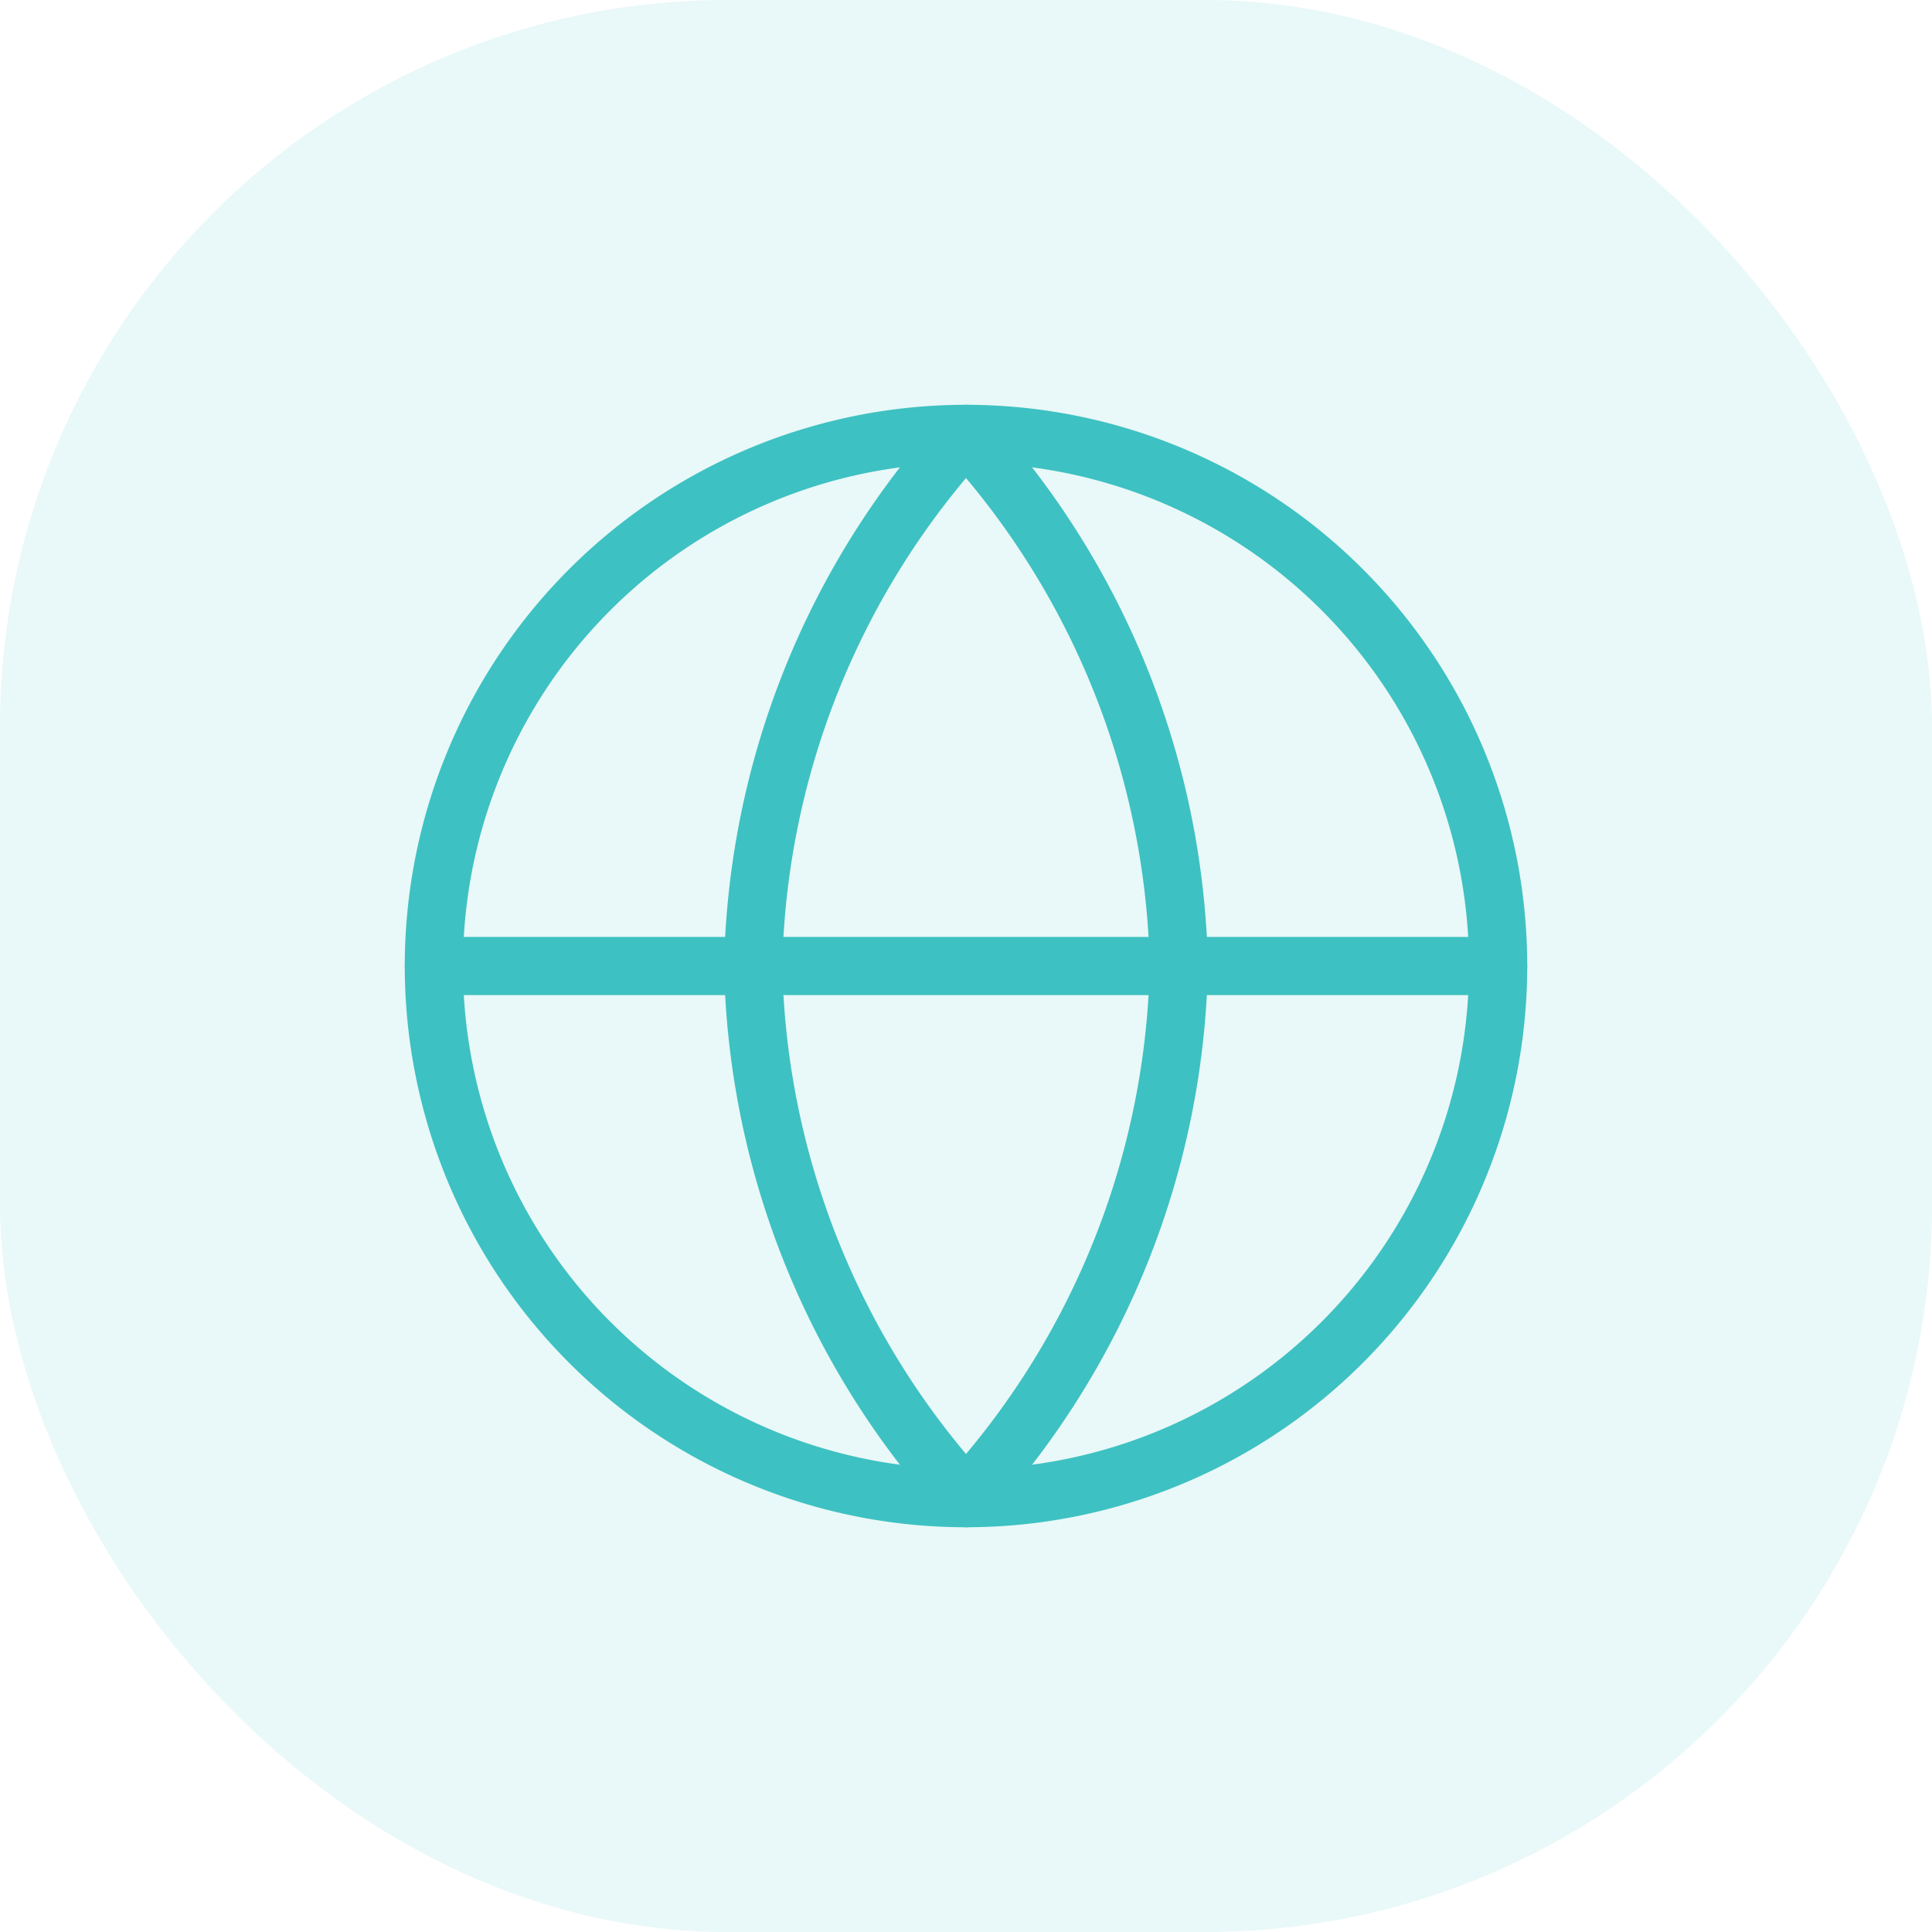<svg id="Group_111" data-name="Group 111" xmlns="http://www.w3.org/2000/svg" width="66.402" height="66.402" viewBox="0 0 66.402 66.402">
  <rect id="Rectangle_15" data-name="Rectangle 15" width="66.402" height="66.402" rx="25" transform="translate(0)" fill="#3ec1c2" opacity="0.115"/>
  <g id="Icon_feather-globe" data-name="Icon feather-globe" transform="translate(11.913 11.913)">
    <path id="Path_8" data-name="Path 8" d="M39.577,21.289A18.289,18.289,0,1,1,21.289,3,18.289,18.289,0,0,1,39.577,21.289Z" transform="translate(0 0)" fill="none" stroke="#3ec1c2" stroke-linecap="round" stroke-linejoin="round" stroke-width="2"/>
    <path id="Path_9" data-name="Path 9" d="M3,18H39.577" transform="translate(0 3.289)" fill="none" stroke="#3ec1c2" stroke-linecap="round" stroke-linejoin="round" stroke-width="2"/>
    <path id="Path_10" data-name="Path 10" d="M19.315,3a27.982,27.982,0,0,1,7.315,18.289,27.982,27.982,0,0,1-7.315,18.289A27.982,27.982,0,0,1,12,21.289,27.982,27.982,0,0,1,19.315,3Z" transform="translate(1.973)" fill="none" stroke="#3ec1c2" stroke-linecap="round" stroke-linejoin="round" stroke-width="2"/>
  </g>
</svg>
